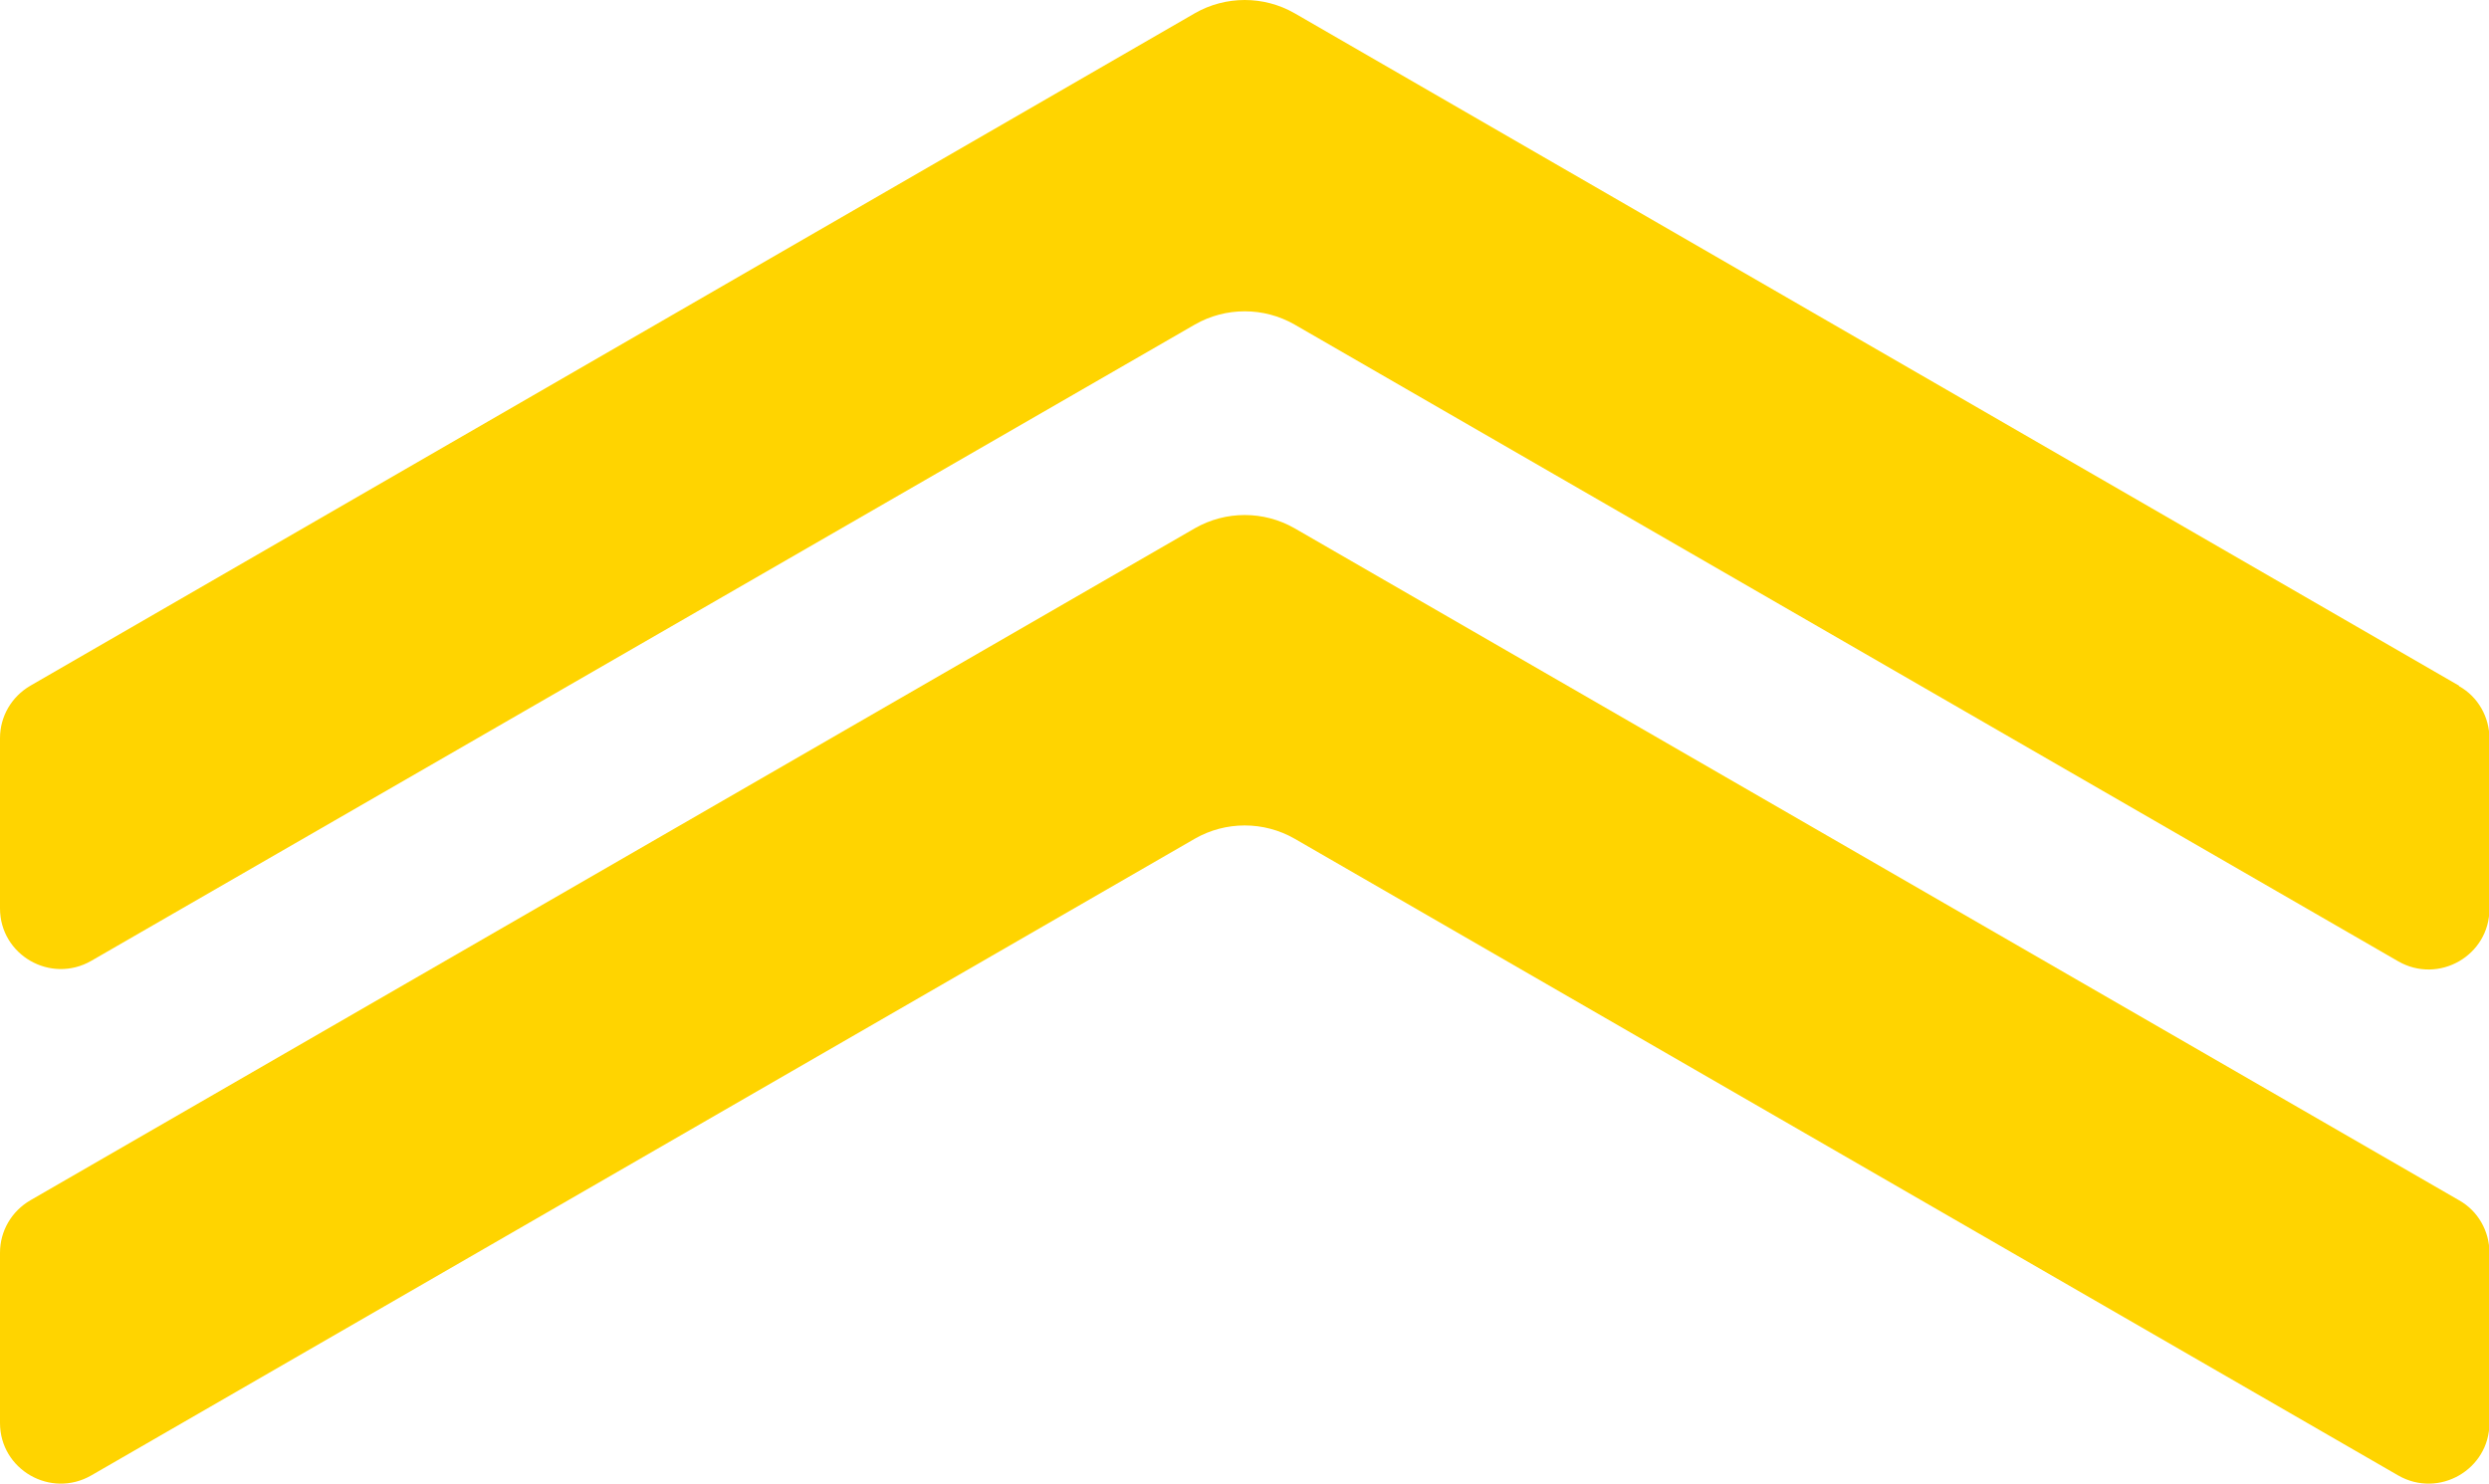 <?xml version="1.0" encoding="UTF-8"?><svg id="Layer_2" xmlns="http://www.w3.org/2000/svg" viewBox="0 0 56.43 33.66"><defs><style>.cls-1{fill:#ffd400;stroke-width:0px;}</style></defs><g id="Layer_1-2"><path class="cls-1" d="m55.75,15.55L29.35.3c-.7-.4-1.56-.4-2.26,0L.69,15.55c-.43.25-.69.7-.69,1.19v3.86c0,1.06,1.15,1.72,2.07,1.19L27.09,7.36c.7-.4,1.56-.4,2.26,0l25.02,14.44c.92.53,2.07-.13,2.07-1.19v-3.86c0-.49-.26-.95-.69-1.19Z"/><path class="cls-1" d="m55.75,27.22l-26.4-15.24c-.7-.4-1.56-.4-2.26,0L.69,27.22c-.43.25-.69.7-.69,1.19v3.86c0,1.06,1.15,1.72,2.07,1.19l25.02-14.44c.7-.4,1.56-.4,2.26,0l25.02,14.44c.92.53,2.07-.13,2.07-1.19v-3.86c0-.49-.26-.95-.69-1.19Z"/></g></svg>